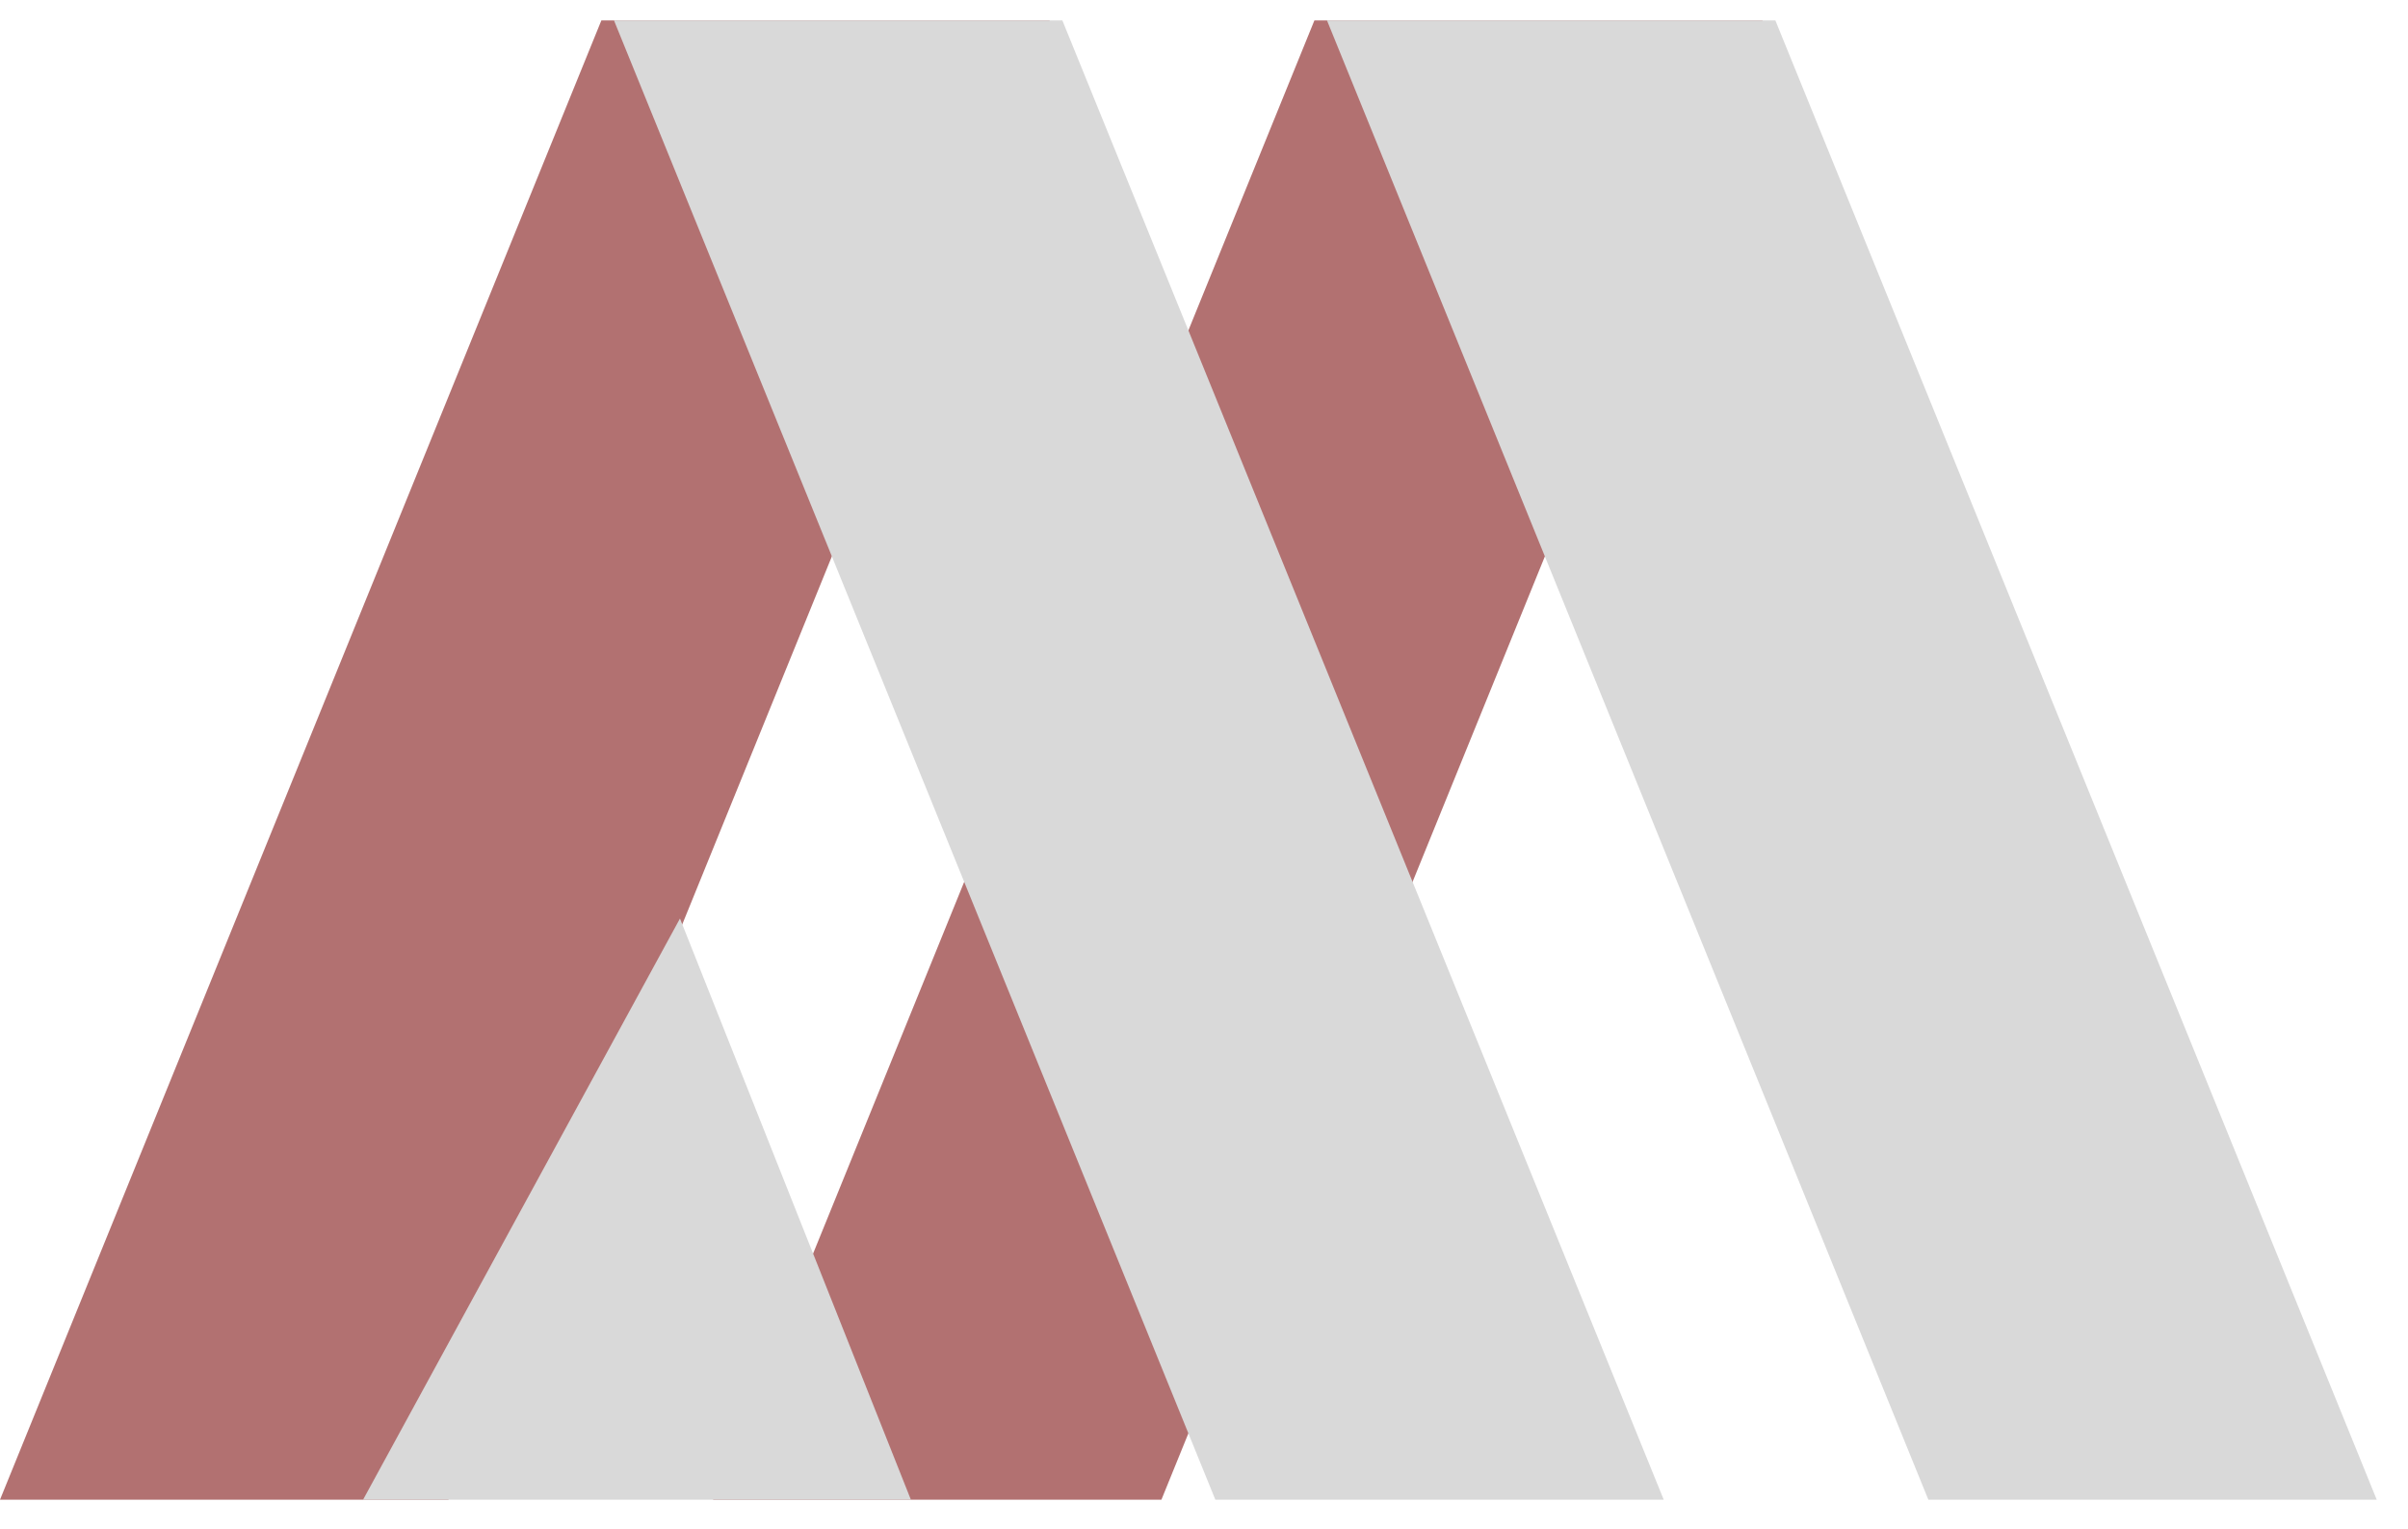 <svg width="63" height="40" viewBox="0 0 63 40" fill="none" xmlns="http://www.w3.org/2000/svg">
<path d="M27.464 0.535L11.731 39.226H0L15.733 0.535H27.464Z" fill="#B27171"/>
<path d="M46.118 0.535L30.386 39.226H18.655L34.388 0.535H46.118Z" fill="#B27171"/>
<path d="M34.718 0.535L50.451 39.226H62.182L46.449 0.535H34.718Z" fill="#D9D9D9"/>
<path d="M16.064 0.535L31.797 39.226H43.528L27.795 0.535H16.064Z" fill="#D9D9D9"/>
<path d="M17.79 24.025L23.831 39.226H9.499L17.79 24.025Z" fill="#D9D9D9"/>
</svg>
